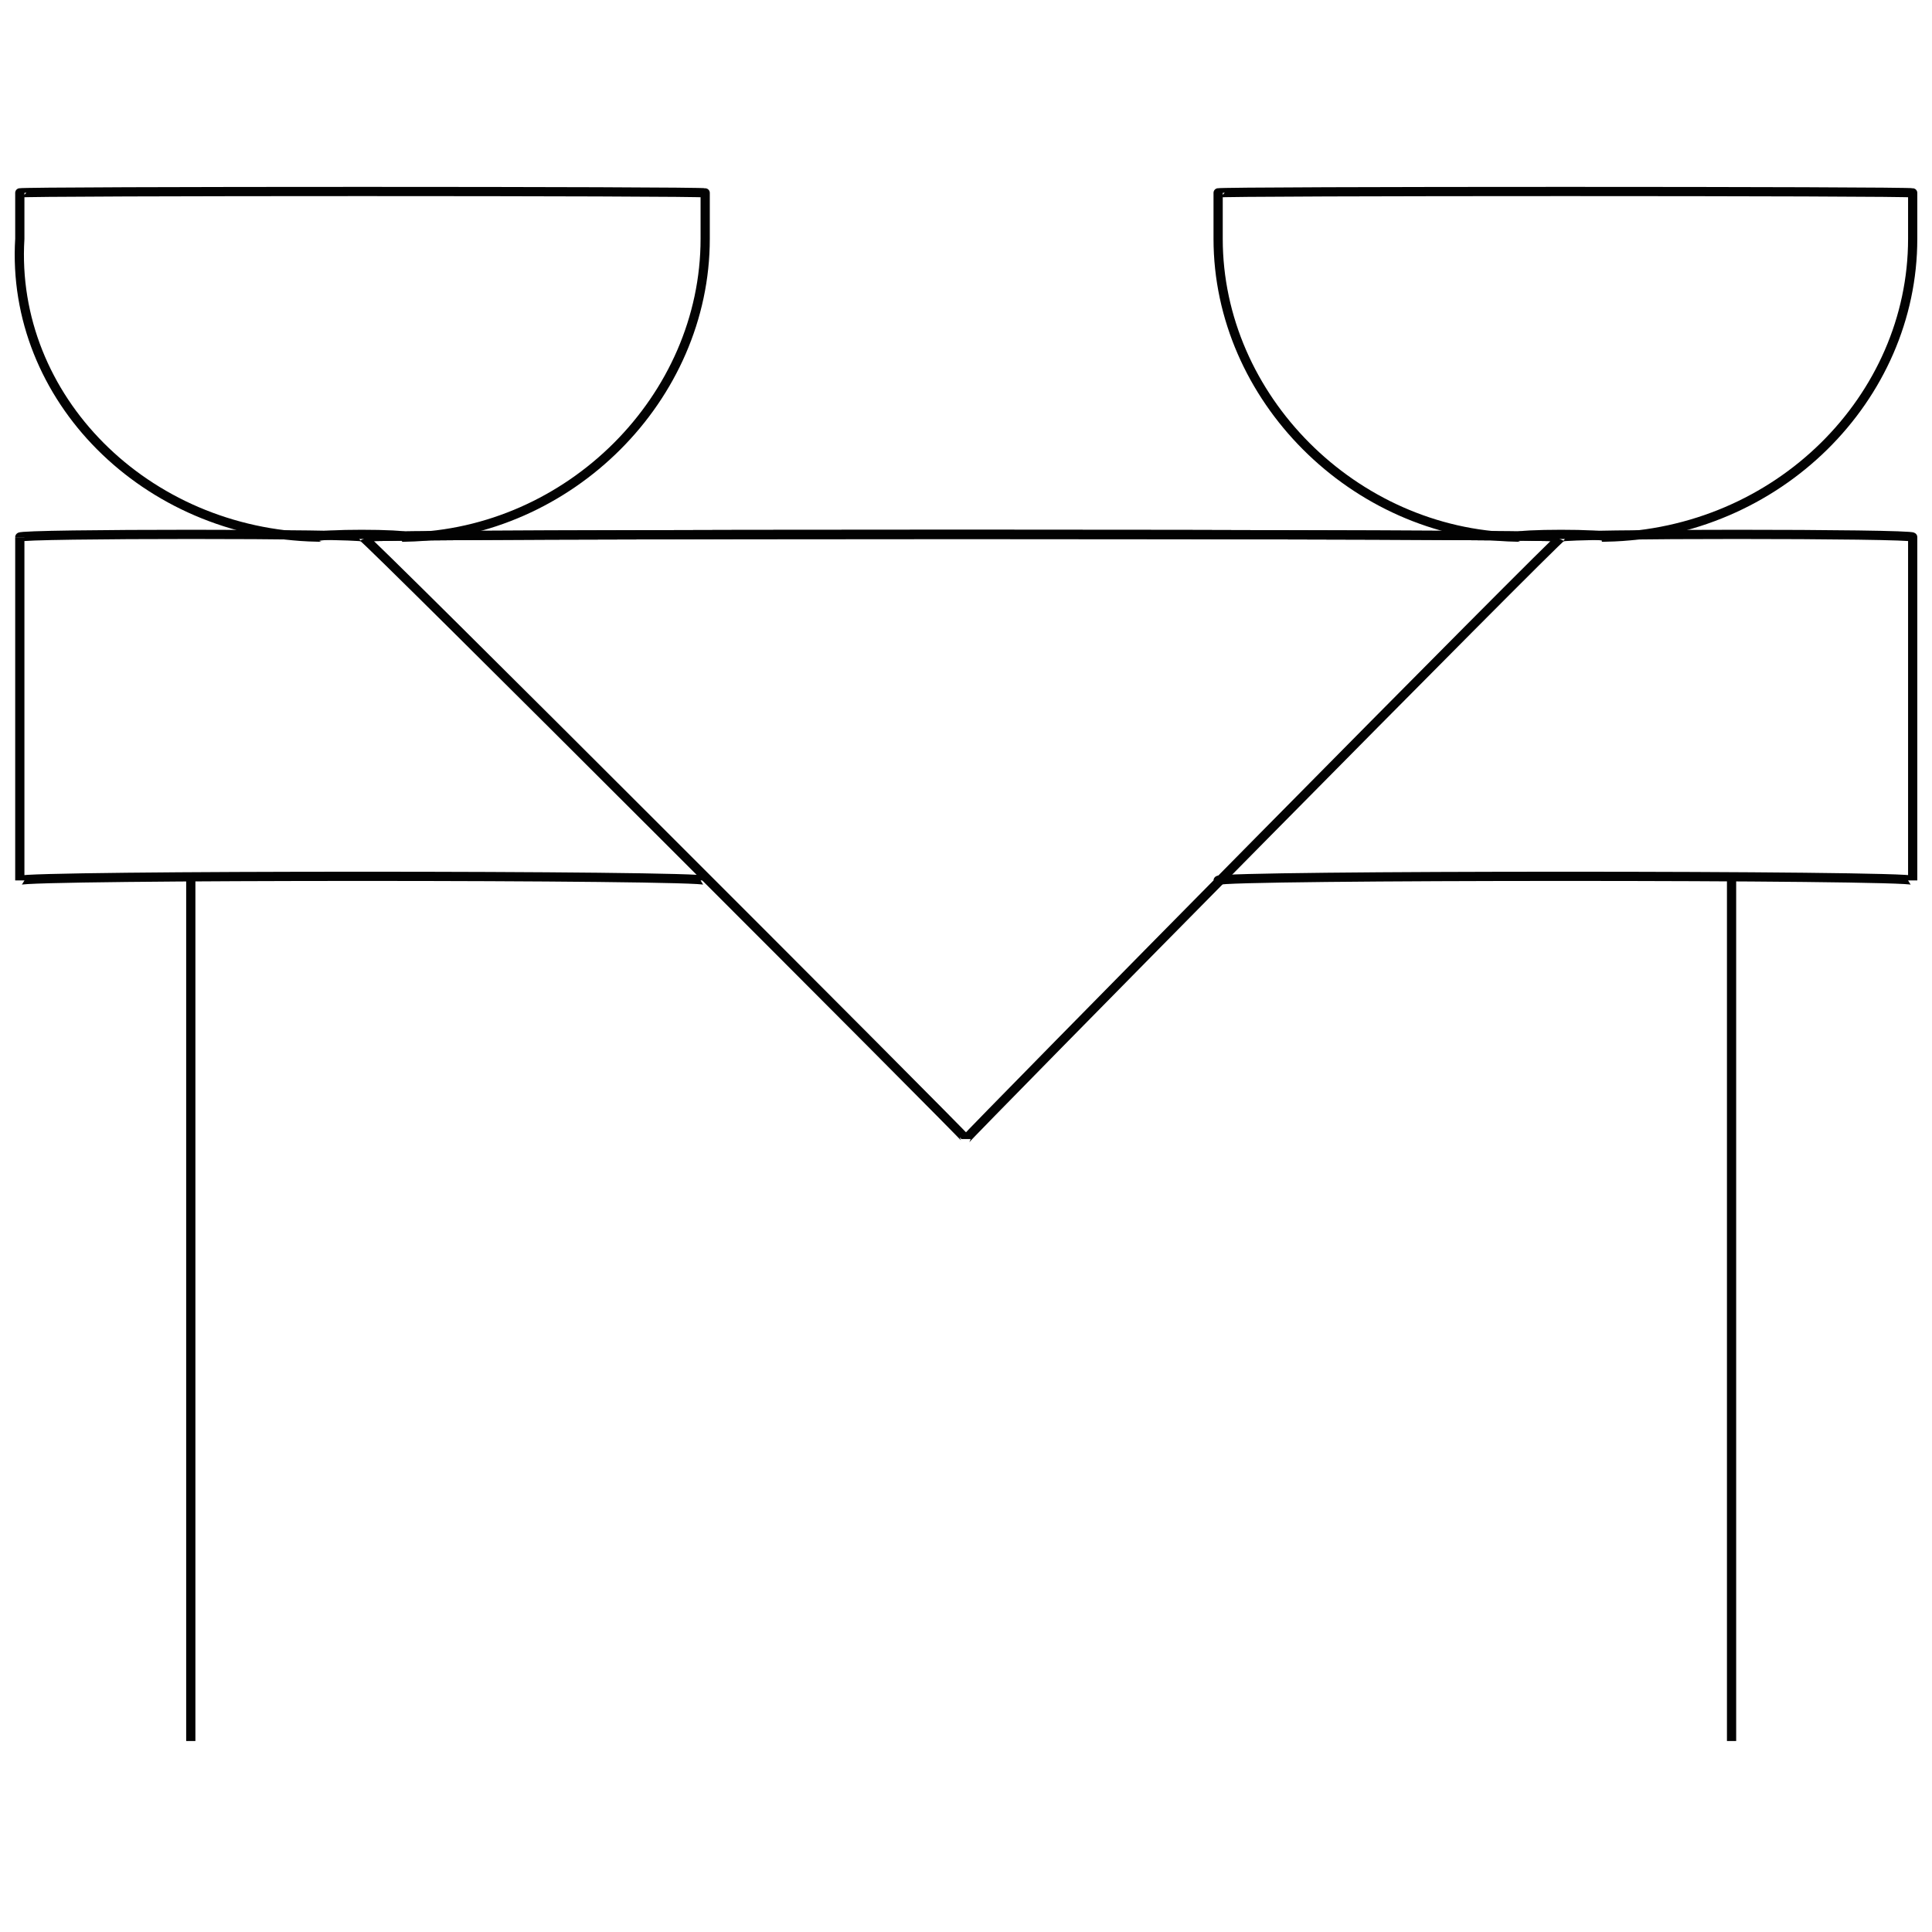 <svg xmlns="http://www.w3.org/2000/svg" version="1.1" xmlns:xlink="http://www.w3.org/1999/xlink" width="100%" height="100%" id="svgWorkerArea" viewBox="0 0 400 400" xmlns:artdraw="https://artdraw.muisca.co" style="background: white;"><defs id="defsdoc"><pattern id="patternBool" x="0" y="0" width="10" height="10" patternUnits="userSpaceOnUse" patternTransform="rotate(35)"><circle cx="5" cy="5" r="4" style="stroke: none;fill: #ff000070;"></circle></pattern></defs><g id="fileImp-290783962" class="cosito"><path id="polylineImp-577776005" class="grouped" style="fill:none; stroke:#020202; stroke-miterlimit:10; stroke-width:1.91px; " d="M252.201 182.285C252.201 181.149 396.001 181.149 396.001 182.285 396.001 181.149 396.001 110.45 396.001 111.202 396.001 110.45 323.301 110.45 323.301 111.202 323.301 110.45 75.101 110.45 75.101 111.202 75.101 110.45 4.101 110.45 4.101 111.202 4.101 110.45 4.101 181.149 4.101 182.285 4.101 181.149 146.001 181.149 146.001 182.285"></path><path id="lineImp-546793804" class="grouped" style="fill:none; stroke:#020202; stroke-miterlimit:10; stroke-width:1.91px; " d="M39.501 182.471C39.501 181.149 39.501 358.55 39.501 360.457"></path><path id="lineImp-981415019" class="grouped" style="fill:none; stroke:#020202; stroke-miterlimit:10; stroke-width:1.91px; " d="M358.501 182.471C358.501 181.149 358.501 358.55 358.501 360.457"></path><path id="polygonImp-850624520" class="grouped" style="fill:none; stroke:#020202; stroke-miterlimit:10; stroke-width:1.91px; " d="M200.001 235.83C200.001 235.45 75.101 110.45 75.101 111.202 75.101 110.45 323.301 110.45 323.301 111.202 323.301 110.45 200.001 235.45 200.001 235.83 200.001 235.45 200.001 235.45 200.001 235.83"></path><path id="pathImp-801267735" class="grouped" style="fill:none; stroke:#020202; stroke-miterlimit:10; stroke-width:1.91px; " d="M4.101 39.933C4.101 39.55 146.001 39.55 146.001 39.933 146.001 39.55 146.001 39.55 146.001 39.933 146.001 39.55 146.001 48.849 146.001 49.448 146.001 82.35 118.001 110.45 84.201 111.202 84.201 110.45 65.601 110.45 65.601 111.202 30.101 110.45 2.101 82.35 4.101 49.448 4.101 48.849 4.101 39.55 4.101 39.933 4.101 39.55 4.101 39.55 4.101 39.933 4.101 39.55 4.101 39.55 4.101 39.933"></path><path id="pathImp-881328696" class="grouped" style="fill:none; stroke:#020202; stroke-miterlimit:10; stroke-width:1.91px; " d="M252.201 39.933C252.201 39.55 396.001 39.55 396.001 39.933 396.001 39.55 396.001 39.55 396.001 39.933 396.001 39.55 396.001 48.849 396.001 49.448 396.001 82.35 368.201 110.45 332.601 111.202 332.601 110.45 313.801 110.45 313.801 111.202 280.301 110.45 252.201 82.35 252.201 49.448 252.201 48.849 252.201 39.55 252.201 39.933 252.201 39.55 252.201 39.55 252.201 39.933 252.201 39.55 252.201 39.55 252.201 39.933"></path></g></svg>